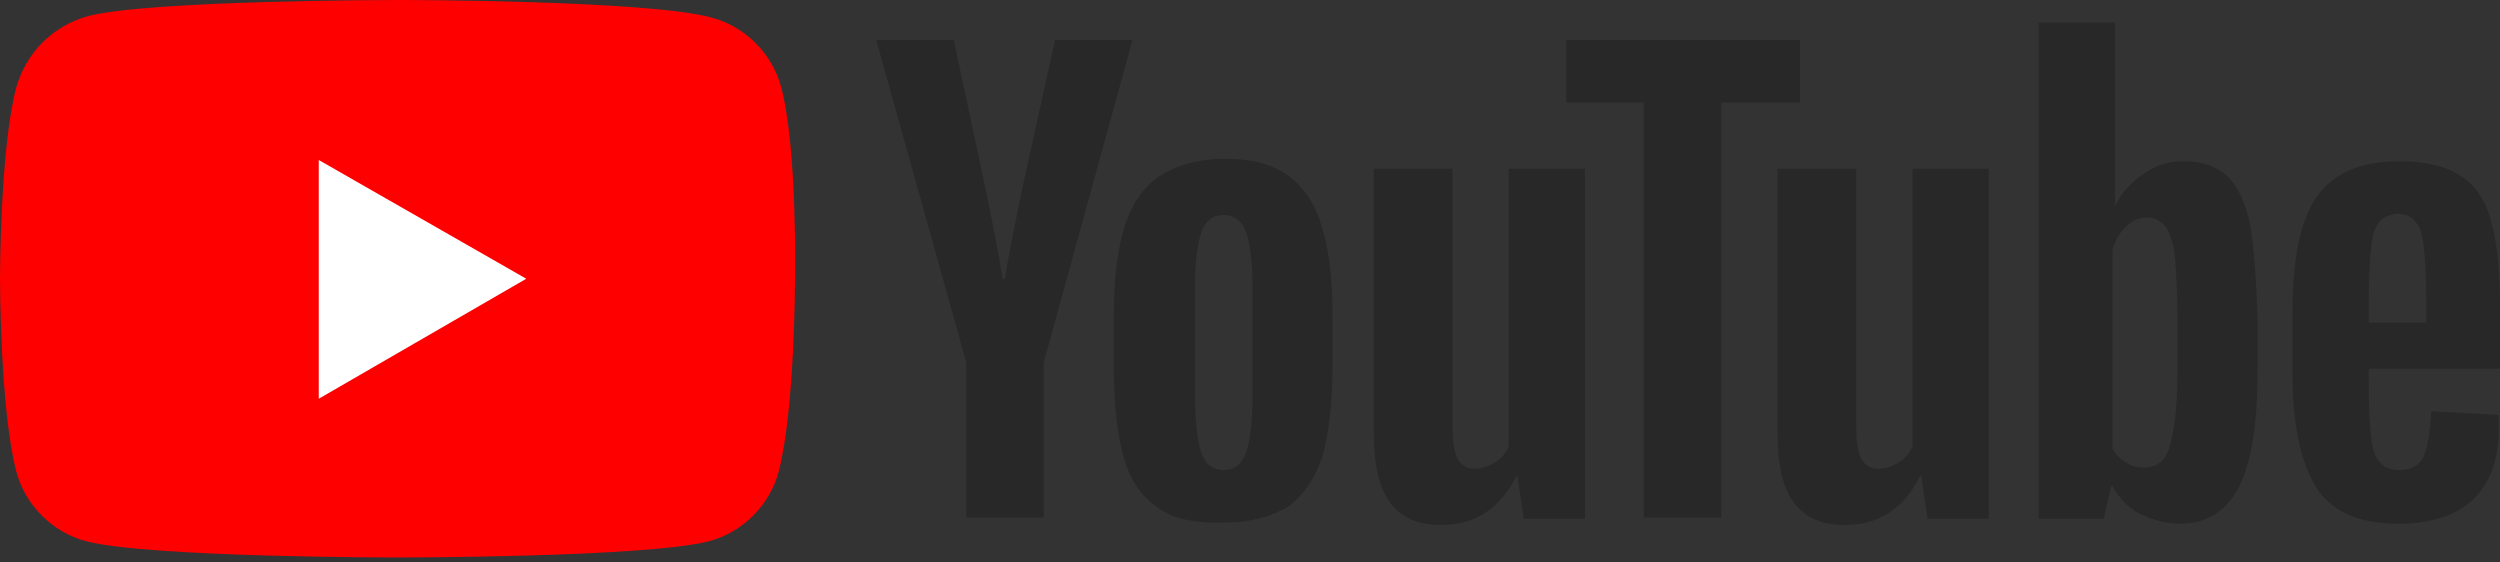 <?xml version="1.0" encoding="utf-8"?>
<!-- Generator: Adobe Illustrator 26.2.1, SVG Export Plug-In . SVG Version: 6.00 Build 0)  -->
<svg version="1.1" id="レイヤー_1" xmlns="http://www.w3.org/2000/svg" xmlns:xlink="http://www.w3.org/1999/xlink" x="0px"
	 y="0px" viewBox="0 0 200 45" style="enable-background:new 0 0 200 45;" xml:space="preserve">
<rect x="0" y="0" width="200" height="45" fill="#333333" stroke="none"/>
<style type="text/css">
	.st0{fill:#FF0000;}
	.st1{fill:#FFFFFF;}
	.st2{fill:#282828;}
</style>
<g>
	<g>
		<path class="st0" d="M62.5,7c-0.7-2.7-2.9-4.9-5.6-5.6C51.8,0,31.9,0,31.9,0S11.9,0,7,1.3C4.2,2.1,2.1,4.2,1.3,7
			C0,11.9,0,22.3,0,22.3s0,10.4,1.3,15.4c0.7,2.7,2.9,4.9,5.6,5.6c5,1.3,24.9,1.3,24.9,1.3s19.9,0,24.9-1.3c2.7-0.7,4.9-2.9,5.6-5.6
			c1.3-5,1.3-15.4,1.3-15.4S63.8,11.9,62.5,7z"/>
		<polygon class="st1" points="25.5,31.9 42.1,22.3 25.5,12.8 		"/>
	</g>
	<g>
		<g>
			<path class="st2" d="M92.6,40.6c-1.3-0.9-2.2-2.2-2.7-4c-0.5-1.8-0.8-4.2-0.8-7.2v-4.1c0-3,0.3-5.4,0.9-7.3
				c0.6-1.8,1.6-3.2,2.9-4c1.3-0.8,3-1.3,5.1-1.3c2.1,0,3.7,0.4,5,1.3c1.2,0.9,2.2,2.2,2.7,4c0.6,1.8,0.9,4.2,0.9,7.2v4.1
				c0,3-0.3,5.4-0.8,7.2c-0.6,1.8-1.5,3.1-2.7,4c-1.3,0.8-3,1.3-5.1,1.3C95.6,41.9,93.8,41.5,92.6,40.6z M99.7,36.2
				c0.3-0.9,0.5-2.4,0.5-4.5v-8.7c0-2-0.2-3.5-0.5-4.4c-0.3-0.9-1-1.4-1.8-1.4c-0.9,0-1.5,0.5-1.8,1.4c-0.3,0.9-0.5,2.4-0.5,4.4v8.7
				c0,2.1,0.2,3.6,0.5,4.5c0.3,0.9,0.9,1.4,1.8,1.4C98.7,37.6,99.3,37.2,99.7,36.2z"/>
			<path class="st2" d="M189.5,29.6V31c0,1.8,0.1,3.1,0.2,4c0.1,0.9,0.3,1.6,0.7,2c0.3,0.4,0.9,0.6,1.6,0.6c0.9,0,1.6-0.4,1.9-1.1
				c0.3-0.7,0.5-1.9,0.6-3.6l5.4,0.3c0,0.2,0,0.6,0,1c0,2.6-0.7,4.5-2.1,5.8c-1.4,1.3-3.4,1.9-6,1.9c-3.1,0-5.3-1-6.5-2.9
				c-1.2-1.9-1.9-5-1.9-9V25c0-4.2,0.6-7.3,1.9-9.2c1.3-1.9,3.5-2.9,6.6-2.9c2.2,0,3.8,0.4,5,1.2c1.2,0.8,2,2,2.4,3.7
				c0.5,1.7,0.7,4,0.7,6.9v4.8H189.5z M190.3,17.8c-0.3,0.4-0.5,1-0.6,1.9c-0.1,0.9-0.2,2.3-0.2,4.1v2h4.6v-2c0-1.8-0.1-3.2-0.2-4.1
				c-0.1-0.9-0.3-1.6-0.7-2c-0.3-0.4-0.8-0.6-1.5-0.6C191.1,17.2,190.6,17.4,190.3,17.8z"/>
			<path class="st2" d="M77.3,29L70.1,3.2h6.2l2.5,11.7c0.6,2.9,1.1,5.4,1.4,7.4h0.2c0.2-1.5,0.7-3.9,1.4-7.3l2.6-11.8h6.2L83.5,29
				v12.4h-6.2V29z"/>
			<path class="st2" d="M126.8,13.5v28h-4.9l-0.5-3.4h-0.1c-1.3,2.6-3.3,3.9-6,3.9c-1.9,0-3.2-0.6-4.1-1.8c-0.9-1.2-1.3-3.1-1.3-5.7
				V13.5h6.3V34c0,1.2,0.1,2.1,0.4,2.7c0.3,0.5,0.7,0.8,1.4,0.8c0.5,0,1.1-0.2,1.6-0.5c0.5-0.3,0.9-0.8,1.1-1.3V13.5H126.8z"/>
			<path class="st2" d="M159.1,13.5v28h-4.9l-0.5-3.4h-0.1c-1.3,2.6-3.3,3.9-6,3.9c-1.9,0-3.2-0.6-4.1-1.8c-0.9-1.2-1.3-3.1-1.3-5.7
				V13.5h6.3V34c0,1.2,0.1,2.1,0.4,2.7c0.3,0.5,0.7,0.8,1.4,0.8c0.5,0,1.1-0.2,1.6-0.5c0.5-0.3,0.9-0.8,1.1-1.3V13.5H159.1z"/>
			<path class="st2" d="M143.9,8.2h-6.2v33.2h-6.2V8.2h-6.2V3.2h18.7V8.2z"/>
			<path class="st2" d="M180,17.9c-0.4-1.8-1-3-1.8-3.8c-0.9-0.8-2-1.2-3.5-1.2c-1.2,0-2.2,0.3-3.2,1c-1,0.7-1.8,1.5-2.3,2.6h0
				l0-14.7h-6.1v39.7h5.2l0.6-2.6h0.1c0.5,0.9,1.2,1.7,2.2,2.2c1,0.5,2.1,0.8,3.2,0.8c2.1,0,3.7-1,4.7-2.9c1-2,1.5-5,1.5-9.2v-4.4
				C180.5,22.2,180.3,19.7,180,17.9z M174.2,29.4c0,2-0.1,3.6-0.3,4.8c-0.2,1.2-0.4,2-0.8,2.5c-0.4,0.5-0.9,0.7-1.6,0.7
				c-0.5,0-1-0.1-1.4-0.4c-0.4-0.2-0.8-0.6-1.1-1.1V20c0.2-0.8,0.6-1.4,1.1-1.9c0.5-0.5,1.1-0.7,1.7-0.7c0.6,0,1.1,0.3,1.5,0.8
				c0.3,0.5,0.6,1.3,0.7,2.5c0.1,1.2,0.2,2.9,0.2,5.1V29.4z"/>
		</g>
	</g>
</g>
</svg>
